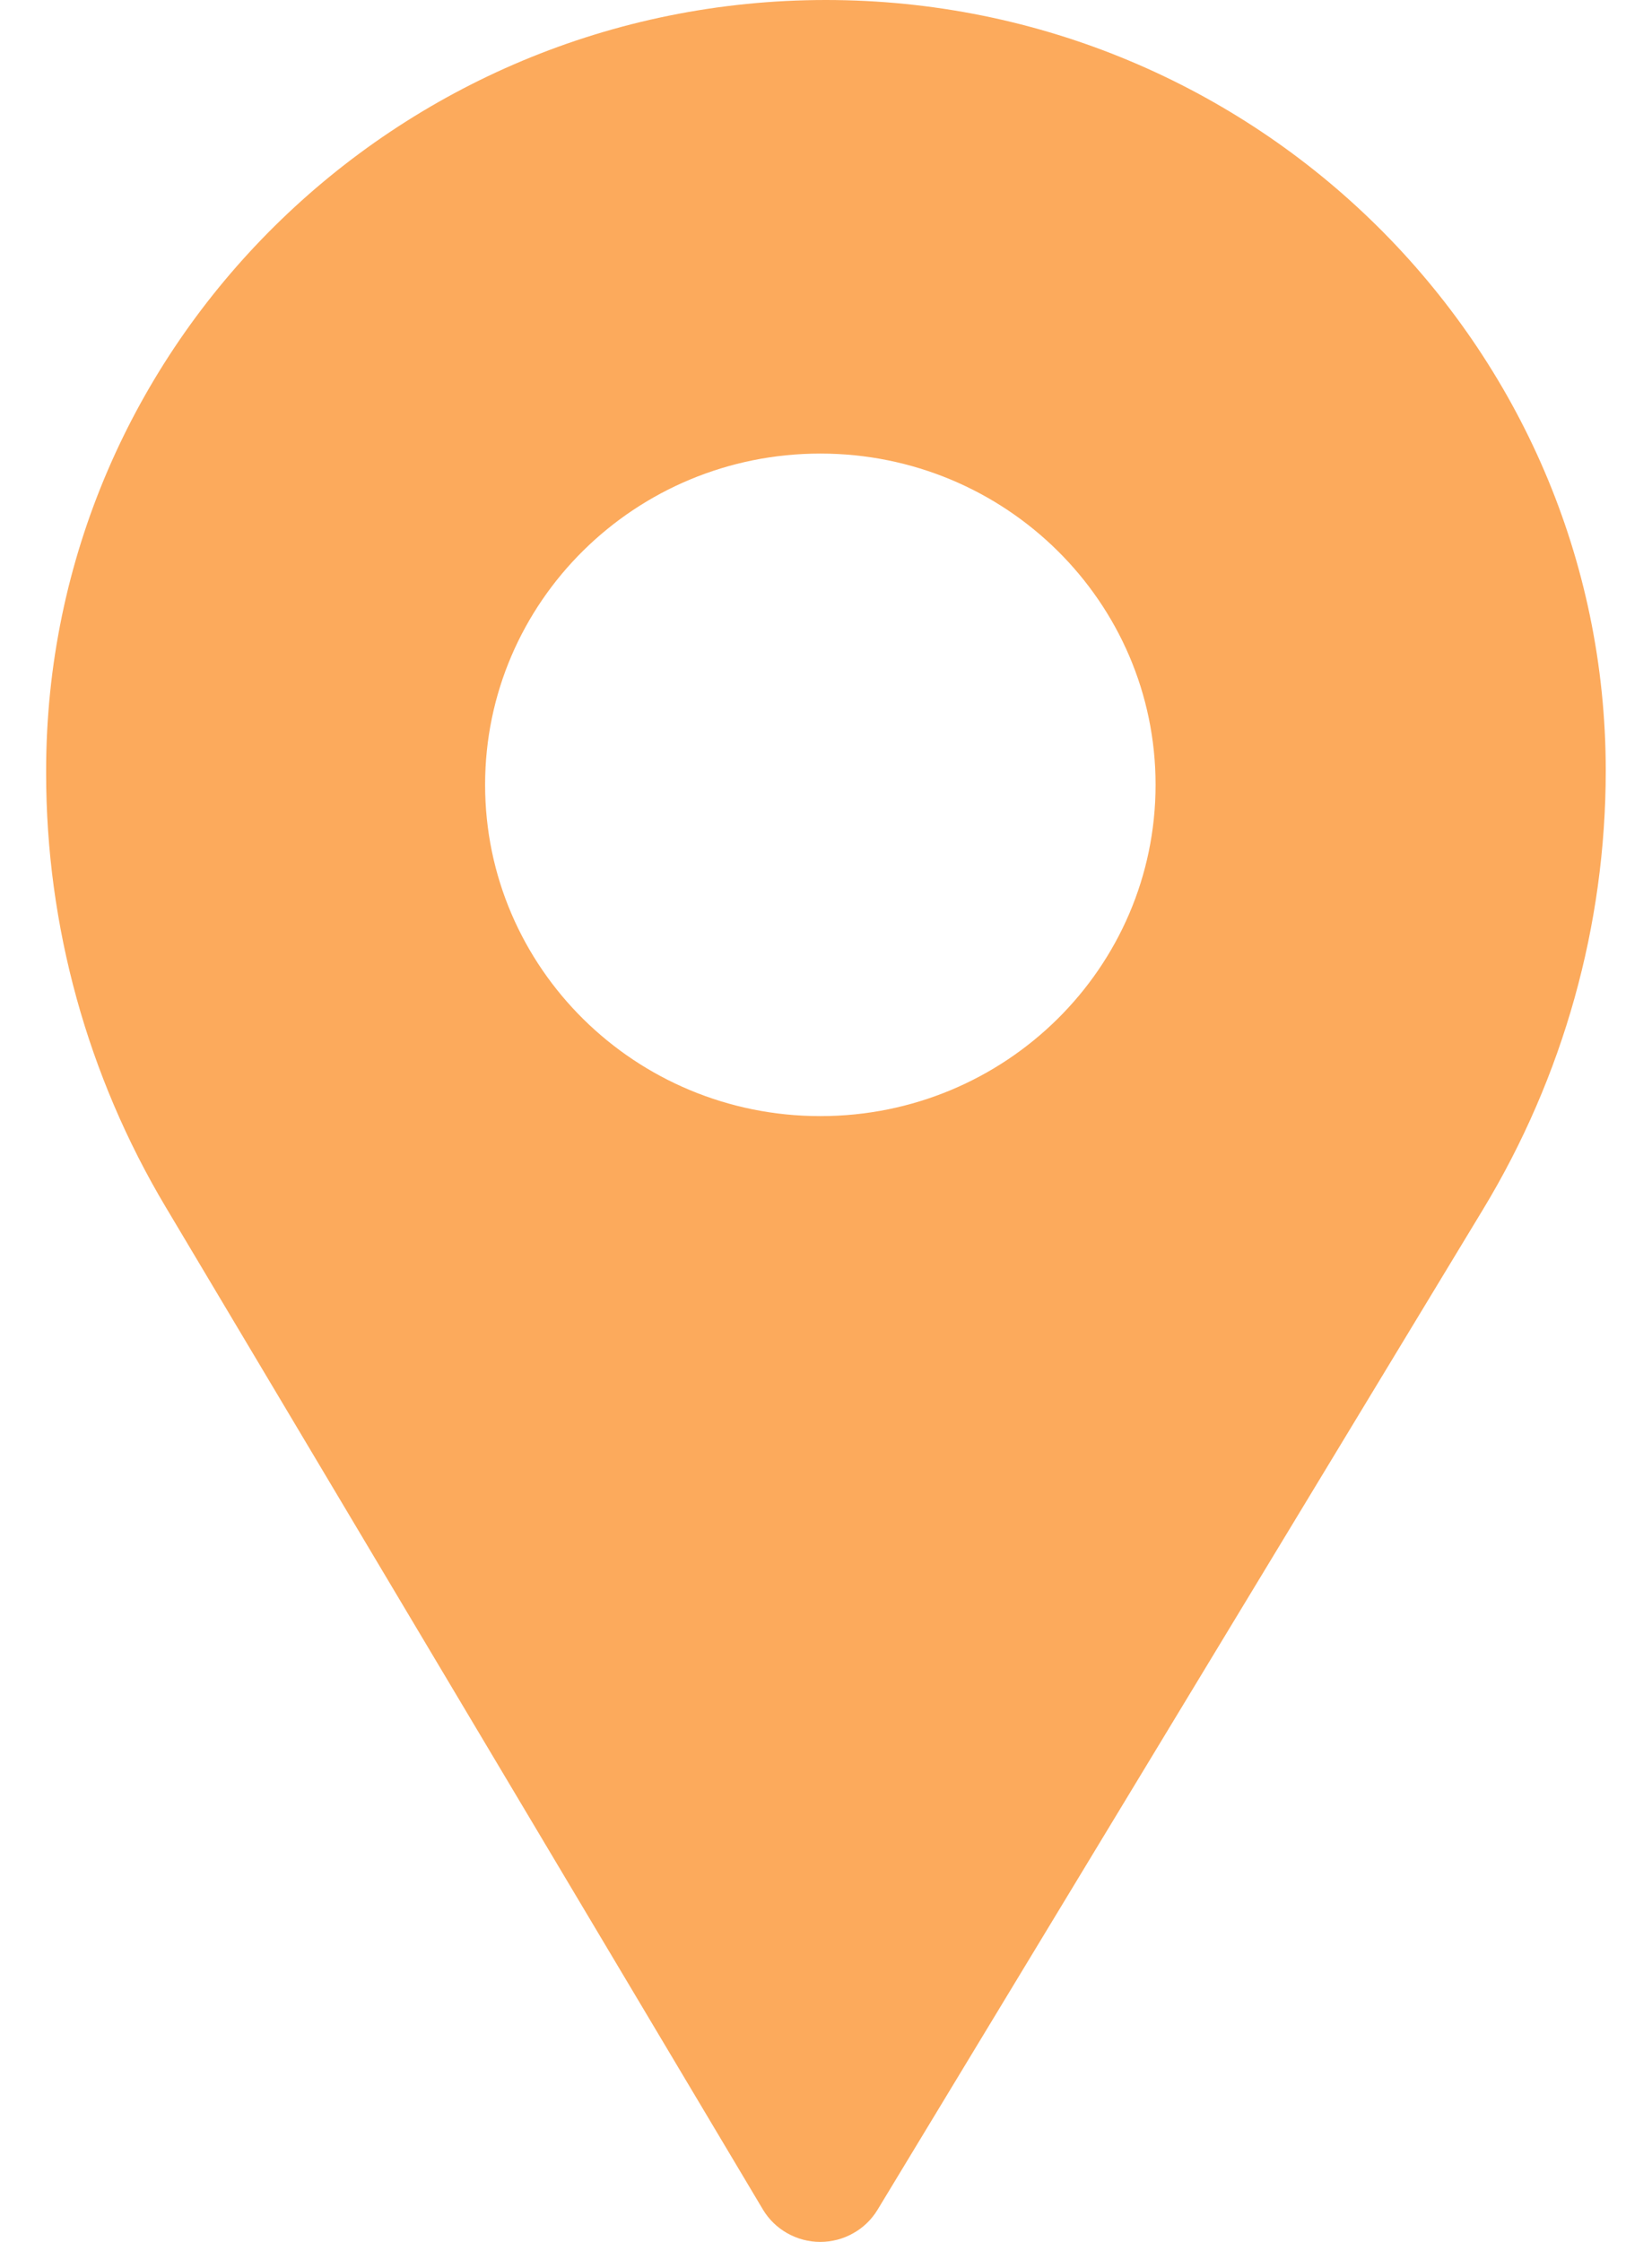 <?xml version="1.0" encoding="UTF-8"?> <svg xmlns="http://www.w3.org/2000/svg" width="14" height="19" viewBox="0 0 14 19" fill="none"><path opacity="0.9" d="M6.999 0C3.355 0 0.391 2.93 0.391 6.531V6.556C0.391 7.847 0.741 9.117 1.404 10.229L6.465 18.725C6.515 18.809 6.586 18.878 6.671 18.926C6.756 18.974 6.852 19 6.95 19H6.952C7.049 19 7.145 18.975 7.23 18.927C7.315 18.88 7.386 18.811 7.436 18.729L12.569 10.248C13.249 9.124 13.608 7.84 13.608 6.531C13.608 2.93 10.643 0 6.999 0ZM6.952 9.459C5.383 9.459 4.111 8.202 4.111 6.651C4.111 5.101 5.383 3.844 6.952 3.844C8.521 3.844 9.793 5.101 9.793 6.651C9.793 8.202 8.521 9.459 6.952 9.459Z" fill="#FCA14B"></path></svg> 